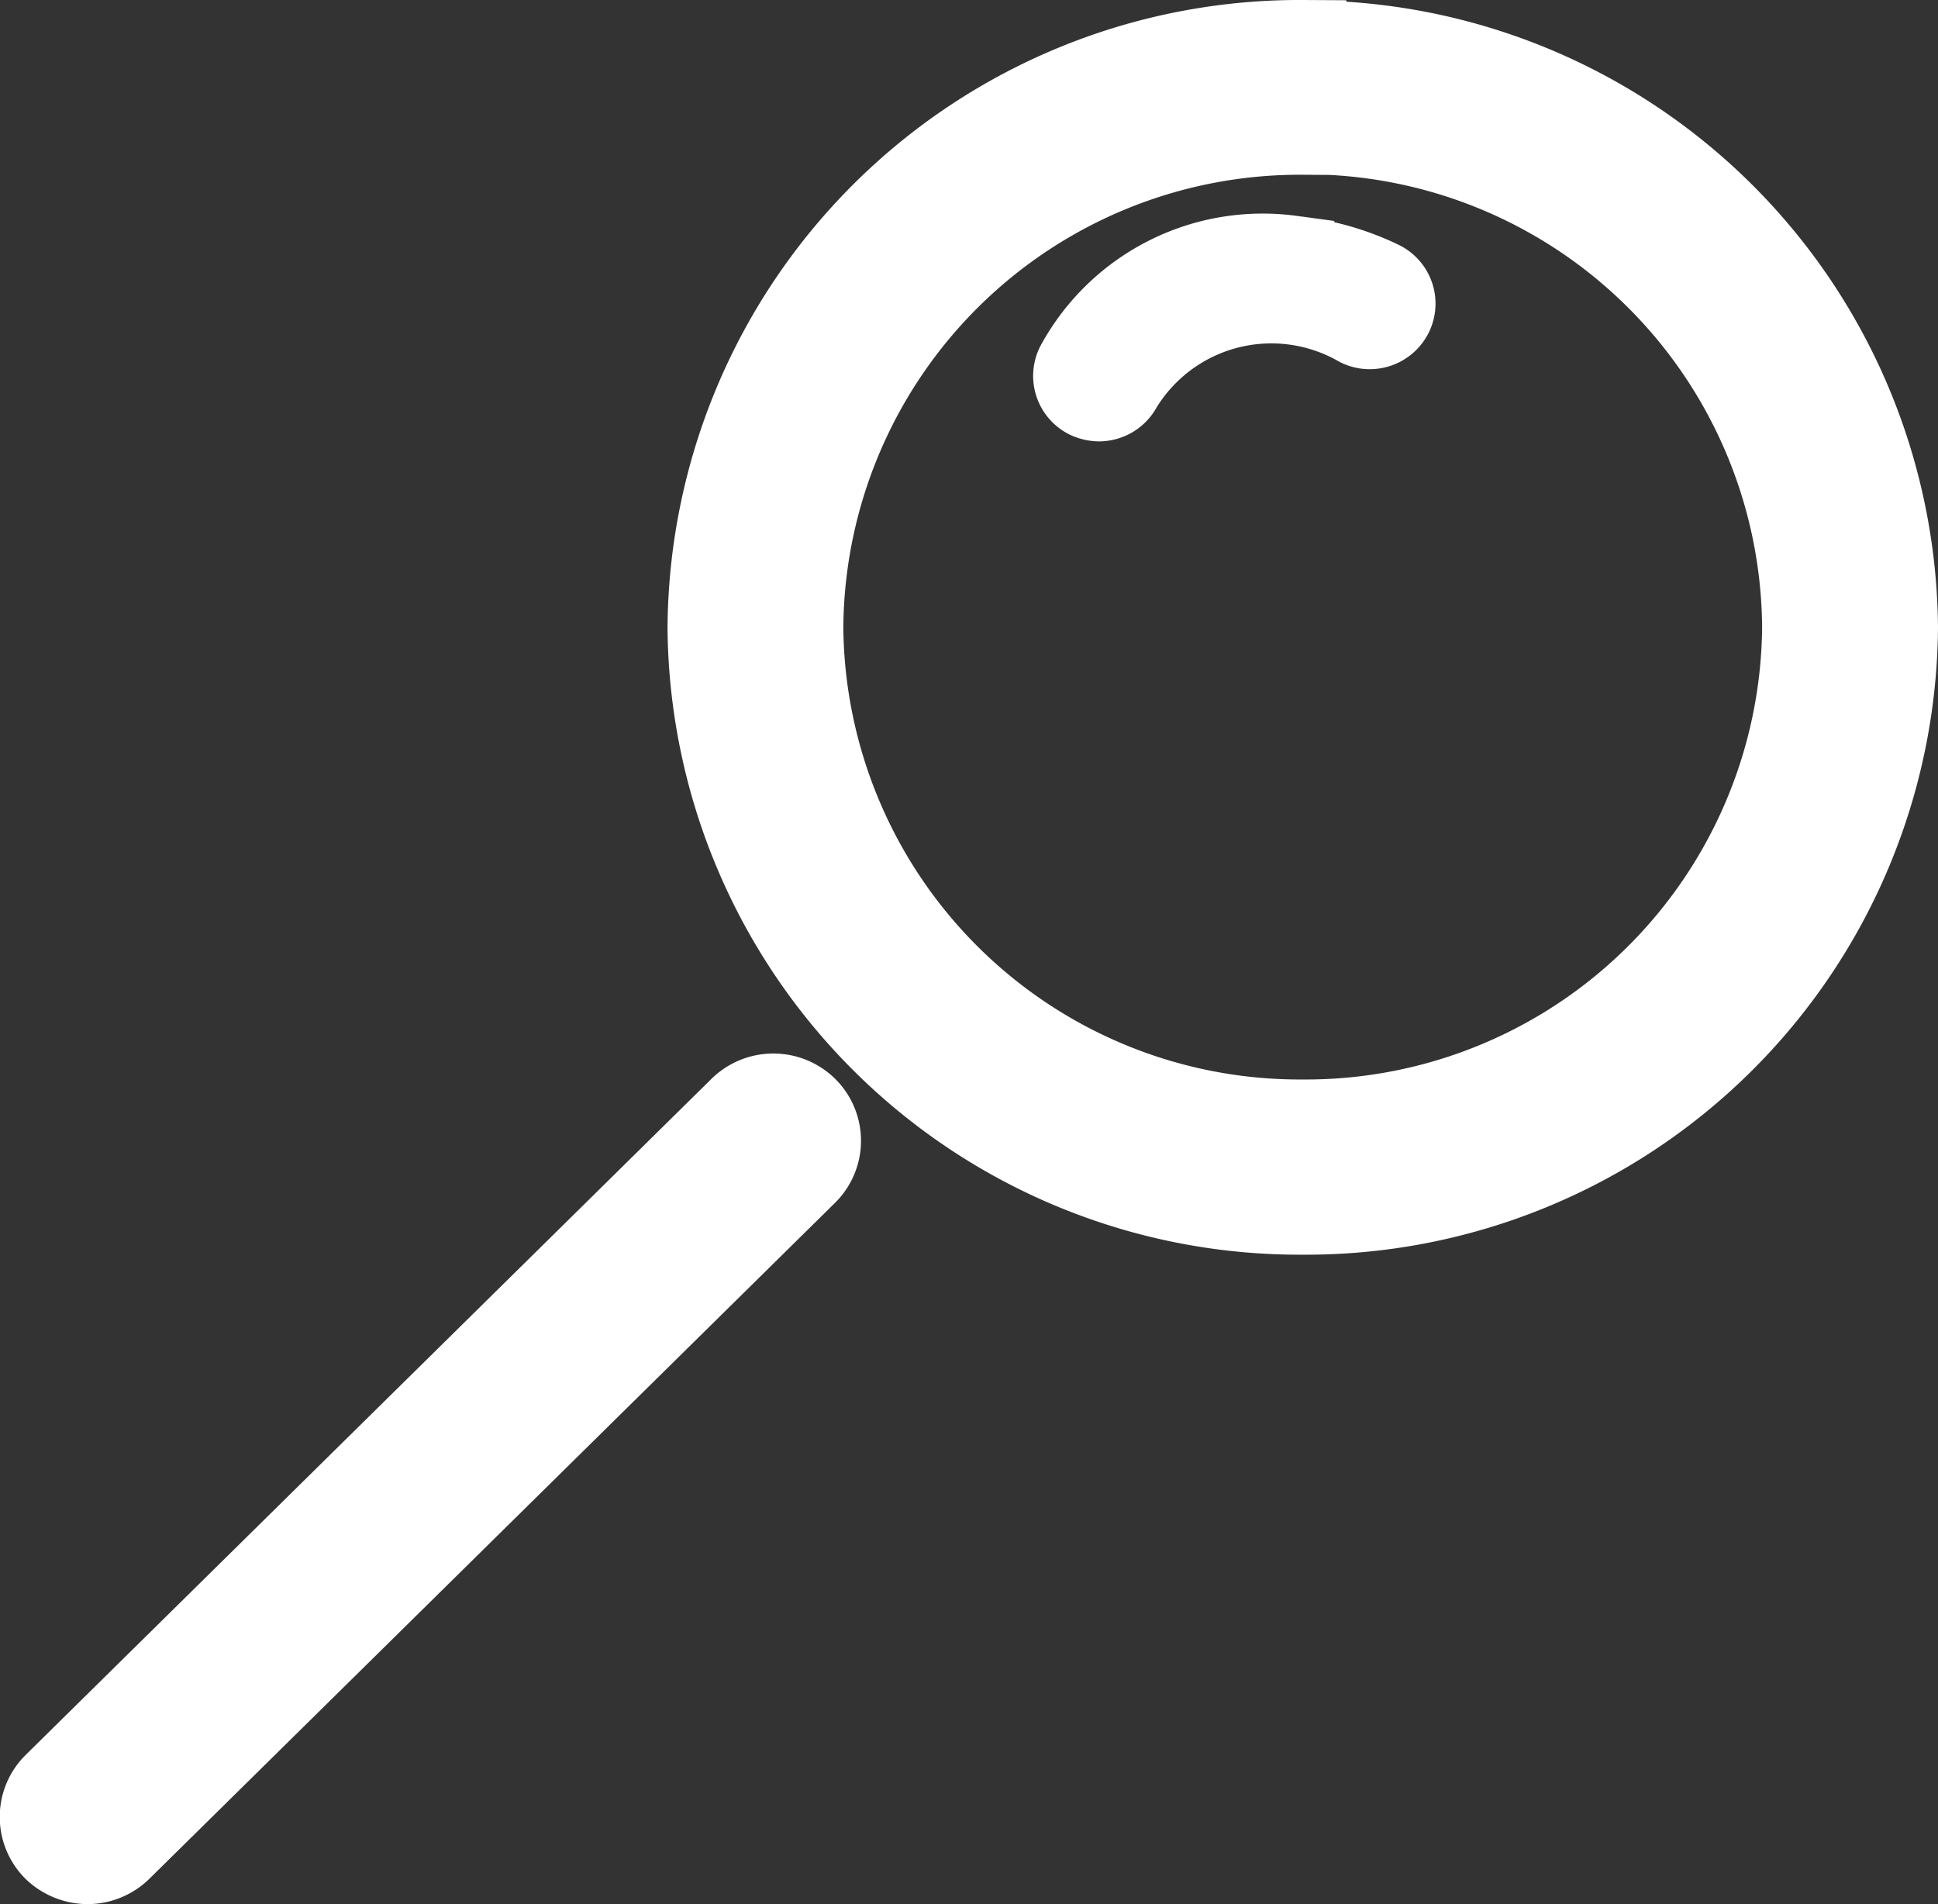 <svg width="22.236" height="21.846" xmlns="http://www.w3.org/2000/svg"><rect width="100%" height="100%" fill="#333333" stroke="none"/><g data-name="Gruppe 25"><path data-name="Pfad 213" d="M8.514 12.734a.512.512 0 0 1 .718 0 .5.5 0 0 1 0 .708L1.362 21.2a.514.514 0 0 1-.356.146.526.526 0 0 1-.362-.146.5.5 0 0 1 0-.708zm6.295-9.76a3.008 3.008 0 0 1 1.019.284.25.25 0 0 1 .117.336.256.256 0 0 1-.341.116 2.048 2.048 0 0 0-2.766.713.257.257 0 0 1-.23.141.3.3 0 0 1-.111-.025.25.25 0 0 1-.117-.337 2.4 2.4 0 0 1 2.429-1.23zm.138-1.469a5.736 5.736 0 0 0-5.771 5.69 5.736 5.736 0 0 0 5.77 5.69 5.736 5.736 0 0 0 5.772-5.69A5.736 5.736 0 0 0 14.947 1.5zm0-1A6.75 6.75 0 0 1 21.736 7.2a6.75 6.75 0 0 1-6.79 6.695A6.75 6.75 0 0 1 8.159 7.2 6.75 6.75 0 0 1 14.947.5z" fill="#fff" stroke="#fff" fill-rule="evenodd"/></g></svg>